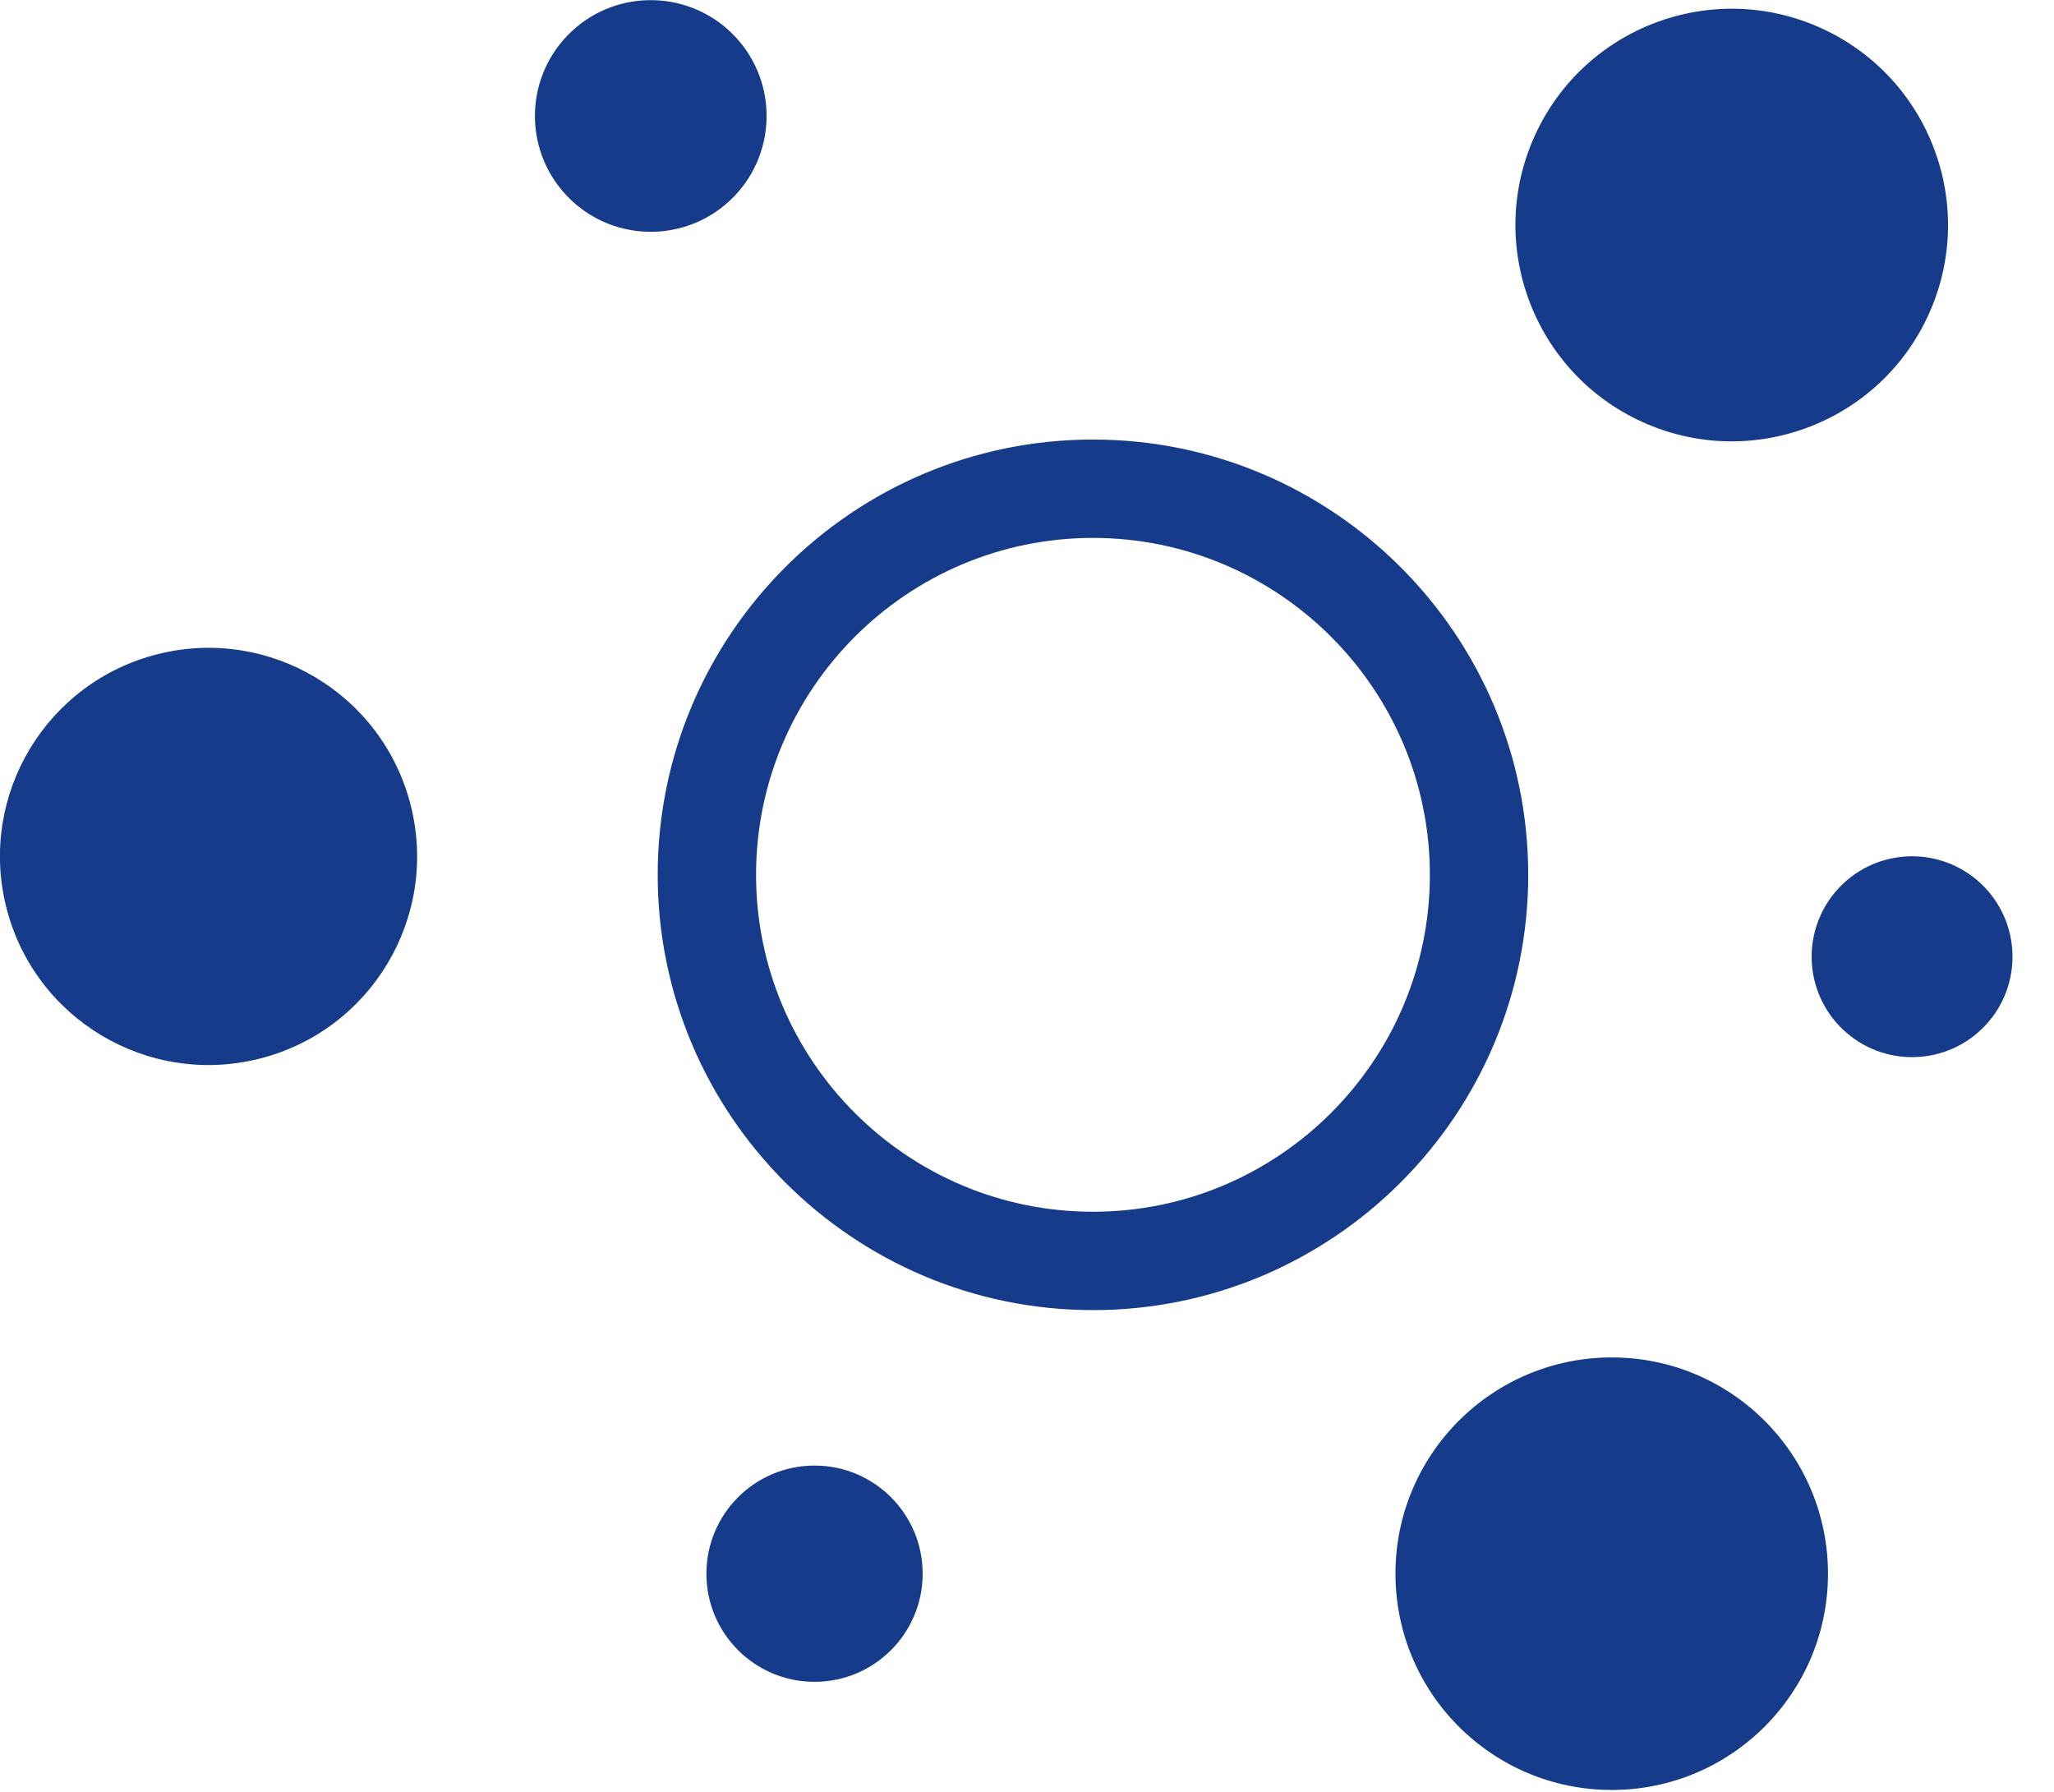<svg xmlns="http://www.w3.org/2000/svg" viewBox="0 0 149.31 130.24"><defs><style>.m{fill:#153b8a}</style></defs><g id="i"><g id="j"><circle class="m" cx="125.89" cy="16.36" r="15.72" transform="rotate(-65.51 125.885 16.364)"/><circle class="m" cx="138.99" cy="69.54" r="7.3" transform="rotate(-46.73 138.994 69.537)"/><circle class="m" cx="117.16" cy="114.39" r="15.72"/><circle class="m" cx="59.21" cy="114.39" r="7.86"/><circle class="m" cx="15.16" cy="62.25" r="15.16" transform="rotate(-14.04 15.17 62.256)"/><circle class="m" cx="47.3" cy="8.42" r="8.42" transform="rotate(-43 47.315 8.418)"/><path class="m" d="M111.09 63.59c0-17.45-14.19-31.64-31.64-31.64S47.81 46.14 47.81 63.59 62 95.23 79.45 95.23s31.64-14.19 31.64-31.64zM79.45 88.08c-13.51 0-24.49-10.99-24.49-24.49S65.95 39.1 79.45 39.1s24.49 10.99 24.49 24.49-10.99 24.49-24.49 24.49z"/></g></g></svg>